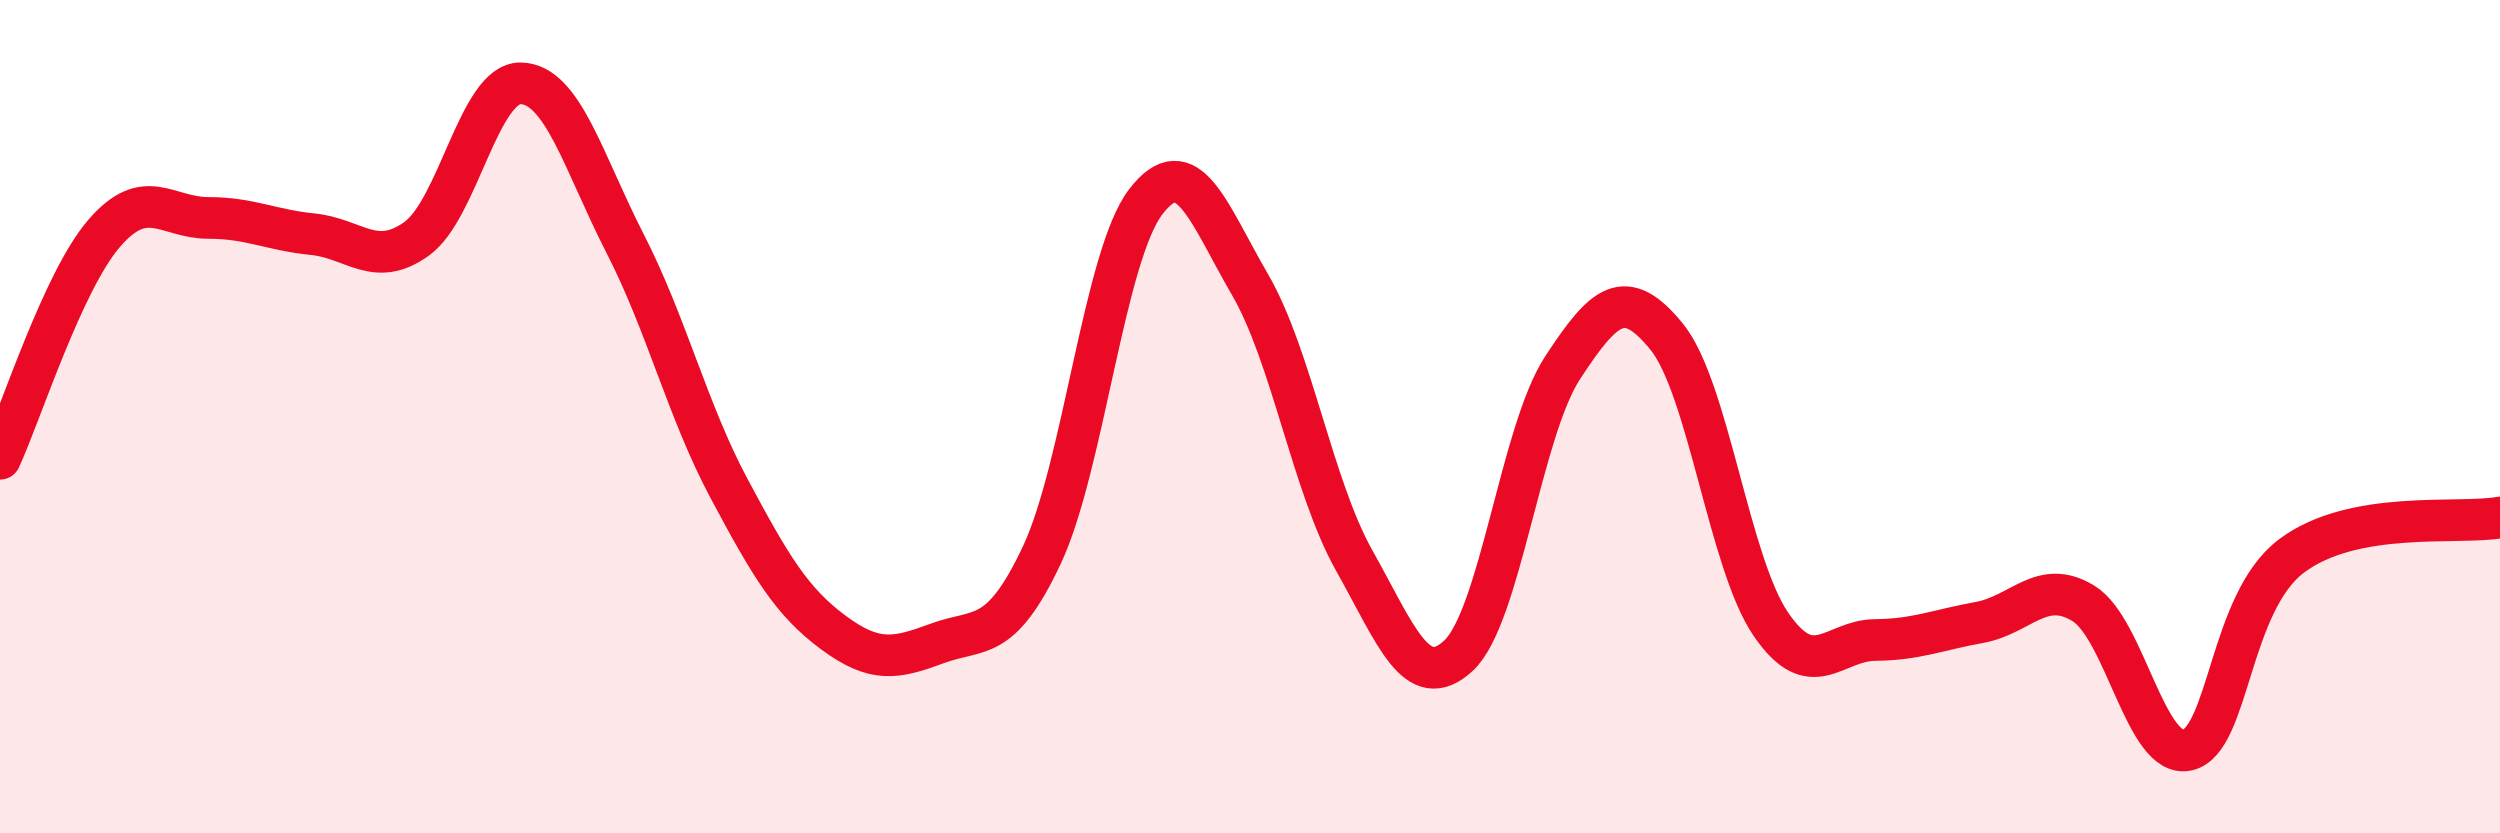 
    <svg width="60" height="20" viewBox="0 0 60 20" xmlns="http://www.w3.org/2000/svg">
      <path
        d="M 0,11.01 C 0.5,9.93 1.5,6.76 2.5,5.6 C 3.5,4.44 4,5.23 5,5.23 C 6,5.23 6.5,5.52 7.5,5.62 C 8.5,5.72 9,6.45 10,5.73 C 11,5.01 11.5,1.98 12.5,2 C 13.5,2.02 14,3.89 15,5.84 C 16,7.79 16.5,9.86 17.5,11.73 C 18.5,13.6 19,14.44 20,15.18 C 21,15.92 21.5,15.81 22.5,15.44 C 23.5,15.07 24,15.45 25,13.33 C 26,11.21 26.5,6.14 27.5,4.84 C 28.5,3.54 29,5.11 30,6.83 C 31,8.55 31.5,11.67 32.5,13.45 C 33.5,15.23 34,16.66 35,15.74 C 36,14.82 36.5,10.36 37.5,8.83 C 38.5,7.3 39,6.85 40,8.08 C 41,9.31 41.5,13.52 42.5,14.98 C 43.5,16.44 44,15.37 45,15.36 C 46,15.35 46.5,15.12 47.5,14.94 C 48.5,14.76 49,13.87 50,14.48 C 51,15.09 51.5,18.23 52.5,18 C 53.5,17.77 53.5,14.46 55,13.34 C 56.5,12.22 59,12.6 60,12.42L60 20L0 20Z"
        fill="#EB0A25"
        opacity="0.1"
        stroke-linecap="round"
        stroke-linejoin="round"
      />
      <path
        d="M 0,11.01 C 0.5,9.93 1.5,6.76 2.5,5.6 C 3.5,4.44 4,5.23 5,5.23 C 6,5.23 6.5,5.52 7.5,5.62 C 8.5,5.72 9,6.45 10,5.73 C 11,5.01 11.5,1.98 12.5,2 C 13.5,2.02 14,3.89 15,5.84 C 16,7.79 16.5,9.86 17.5,11.73 C 18.5,13.6 19,14.44 20,15.18 C 21,15.92 21.5,15.81 22.5,15.44 C 23.5,15.07 24,15.45 25,13.33 C 26,11.21 26.5,6.14 27.5,4.84 C 28.5,3.54 29,5.11 30,6.83 C 31,8.55 31.5,11.67 32.5,13.45 C 33.5,15.23 34,16.66 35,15.74 C 36,14.82 36.5,10.36 37.5,8.83 C 38.5,7.3 39,6.85 40,8.08 C 41,9.31 41.5,13.52 42.5,14.98 C 43.5,16.44 44,15.37 45,15.36 C 46,15.35 46.5,15.12 47.5,14.94 C 48.5,14.76 49,13.87 50,14.48 C 51,15.09 51.5,18.23 52.5,18 C 53.5,17.77 53.5,14.46 55,13.34 C 56.5,12.22 59,12.6 60,12.42"
        stroke="#EB0A25"
        stroke-width="1"
        fill="none"
        stroke-linecap="round"
        stroke-linejoin="round"
      />
    </svg>
  